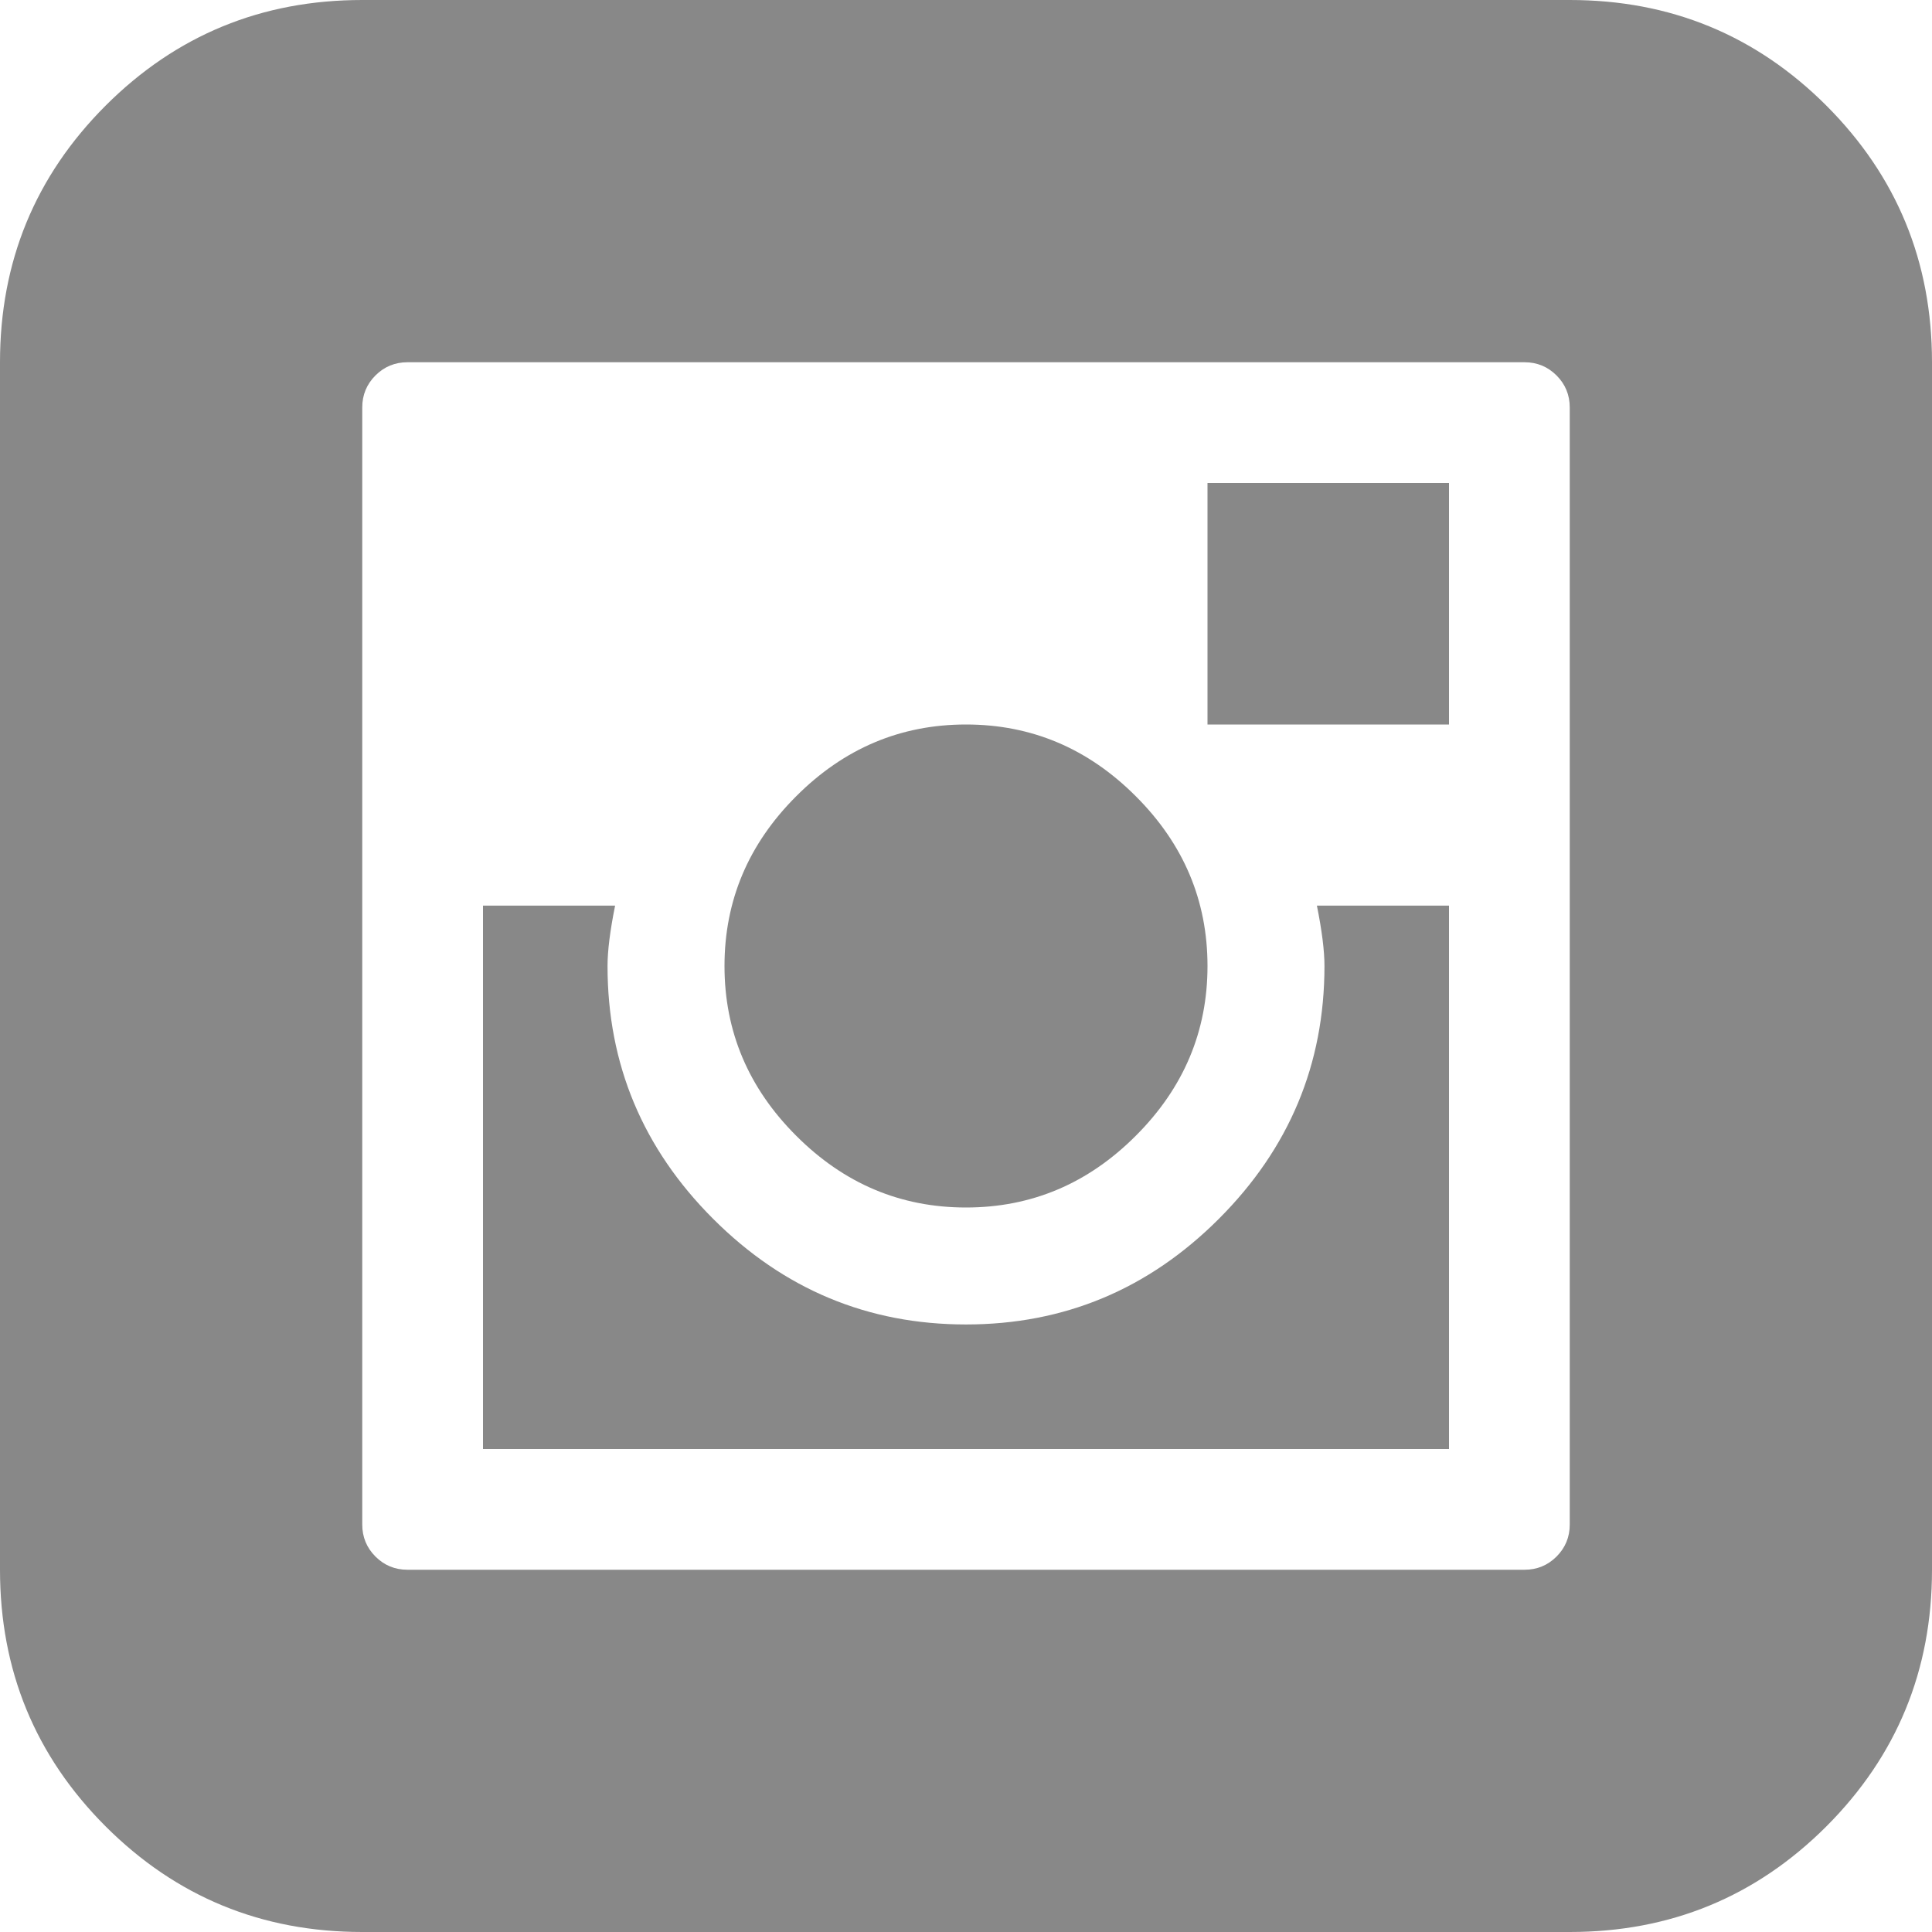 <?xml version="1.0" encoding="UTF-8" standalone="no"?>
<svg width="24px" height="24px" viewBox="0 0 24 24" version="1.1" xmlns="http://www.w3.org/2000/svg" xmlns:xlink="http://www.w3.org/1999/xlink">
    <title>icon-instagram</title>
    <defs></defs>
    <g id="Symbols" stroke="none" stroke-width="1" fill="none" fill-rule="evenodd">
        <g id="HEADER" transform="translate(-1184, -31)" fill="#888">
            <g id="social-rounded">
                <g transform="translate(1056, 31)">
                    <path d="M147.5,0 L132.5,0 C131.25,0 130.188,0.437 129.312,1.312 C128.437,2.188 128,3.25 128,4.5 L128,19.5 C128,20.75 128.437,21.812 129.312,22.688 C130.188,23.563 131.25,24 132.5,24 L147.5,24 C148.75,24 149.812,23.563 150.688,22.688 C151.563,21.812 152,20.75 152,19.5 L152,4.5 C152,3.25 151.563,2.188 150.688,1.312 C149.812,0.437 148.75,0 147.5,0 Z M147.5,18.938 C147.5,19.094 147.445,19.227 147.336,19.336 C147.227,19.445 147.094,19.5 146.938,19.5 L133.062,19.5 C132.906,19.5 132.773,19.445 132.664,19.336 C132.555,19.227 132.5,19.094 132.5,18.938 L132.5,5.062 C132.5,4.906 132.555,4.773 132.664,4.664 C132.773,4.555 132.906,4.5 133.062,4.5 L146.938,4.5 C147.094,4.5 147.227,4.555 147.336,4.664 C147.445,4.773 147.5,4.906 147.5,5.062 L147.5,18.938 Z M143,9 L146,9 L146,6 L143,6 L143,9 Z M137,12 C137,12.813 137.297,13.516 137.891,14.109 C138.484,14.703 139.187,15 140,15 C140.813,15 141.516,14.703 142.109,14.109 C142.703,13.516 143,12.813 143,12 C143,11.187 142.703,10.484 142.109,9.891 C141.516,9.297 140.813,9 140,9 C139.187,9 138.484,9.297 137.891,9.891 C137.297,10.484 137,11.187 137,12 Z M144.453,12 C144.453,13.219 144.016,14.266 143.141,15.141 C142.266,16.016 141.219,16.453 140,16.453 C138.781,16.453 137.734,16.016 136.859,15.141 C135.984,14.266 135.547,13.219 135.547,12 C135.547,11.812 135.578,11.563 135.641,11.25 L134,11.25 L134,18 L146,18 L146,11.25 L144.359,11.25 C144.422,11.563 144.453,11.812 144.453,12 Z" id="icon-instagram"></path>
                </g>
            </g>
        </g>
    </g>
</svg>
